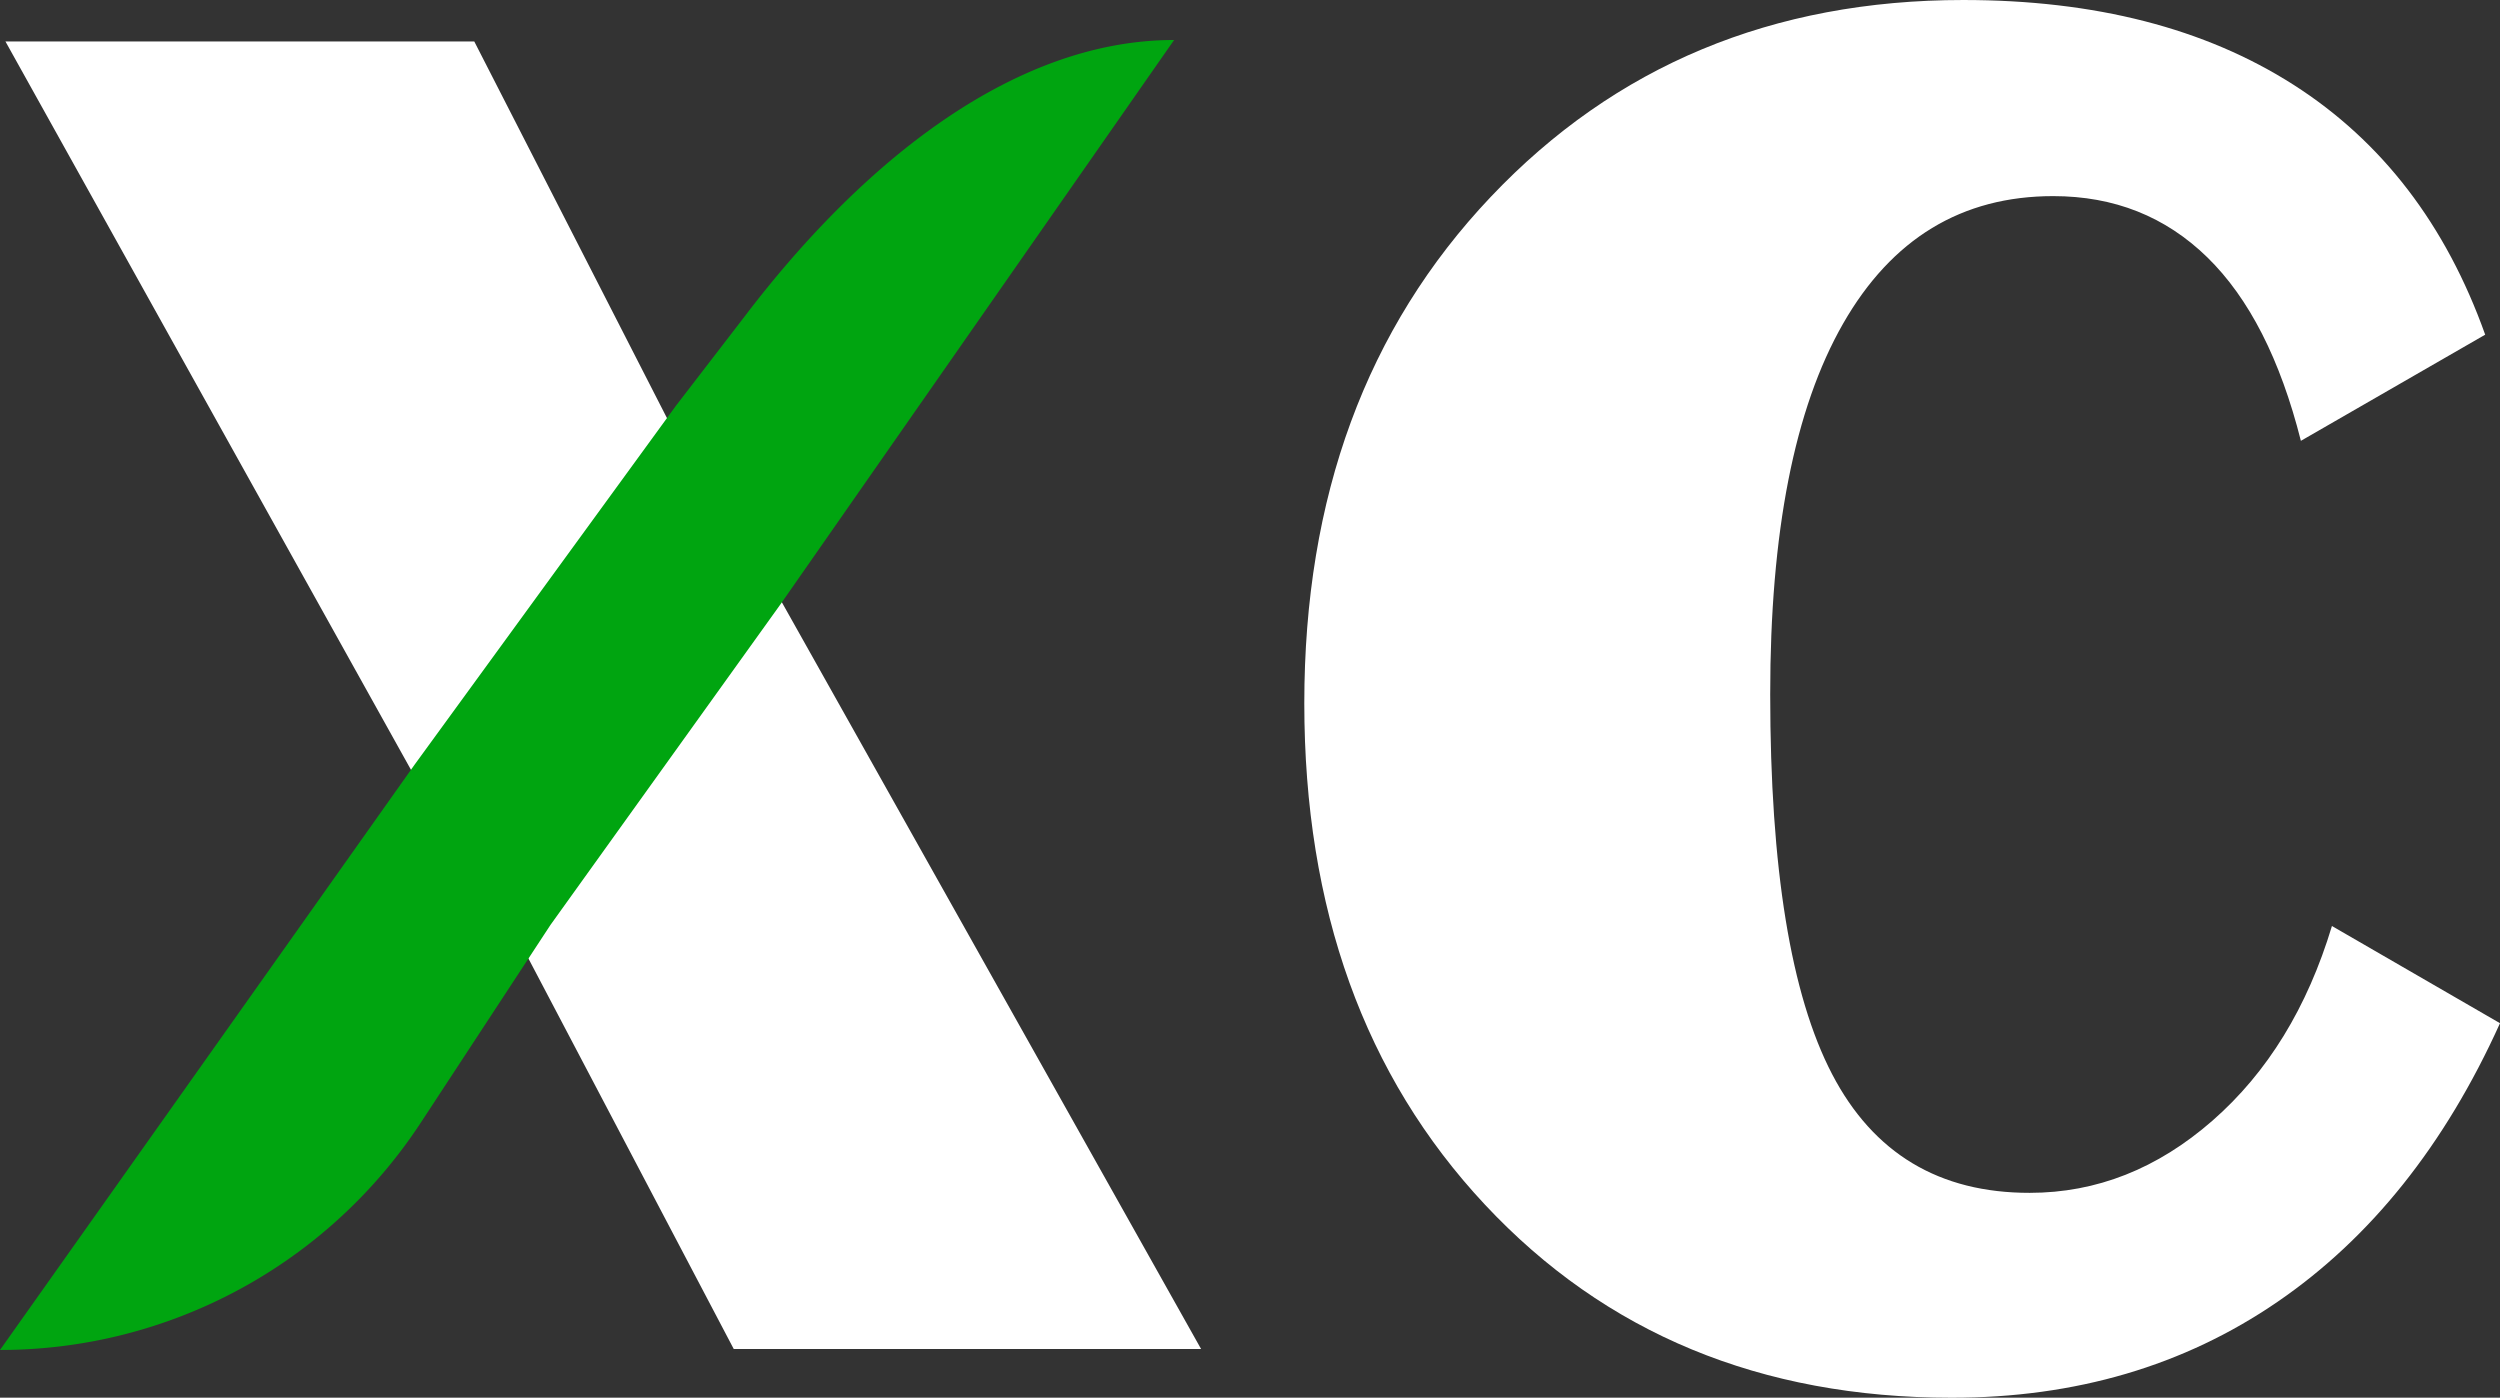 <svg id="图层_1" data-name="图层 1" xmlns="http://www.w3.org/2000/svg" viewBox="0 0 717.57 401.17"><rect x="0" y="0" width="717.57" height="401.17" fill="#333333" stroke="none"/><defs><style>.cls-1{fill:#fff;}.cls-2{fill:#00a510;}</style></defs><title>logo-xc-w</title><path class="cls-1" d="M150.93,330.42l-116.37-209H169.13l55.43,108.34,33,52.89L377.75,496.73H243.61l-60.52-115.1Z" transform="translate(-33 -109.52)"/><path class="cls-1" d="M750.57,403.21q-23.7,52.47-63.9,80t-93.52,27.5q-82.11,0-133.94-55.43T407.37,311.38q0-88.87,53.53-145.36t135.63-56.5q56.7,0,94.79,24.34t55,71.72l-52.9,30.47q-8.88-35.12-26.87-52.68t-44.22-17.56q-39.36,0-60.31,36.6T541.1,308.84q0,74.9,17.77,109t56.71,34.06q28.77,0,52.47-20.73t34.28-55.86Z" transform="translate(-33 -109.52)"/><path class="cls-2" d="M370,121h0L257,283l-66,92-37.23,56.77A144.4,144.4,0,0,1,33,497h0L152,329l75-103,20-26C279,158,322.66,121,370,121Z" transform="translate(-33 -109.52)"/></svg>